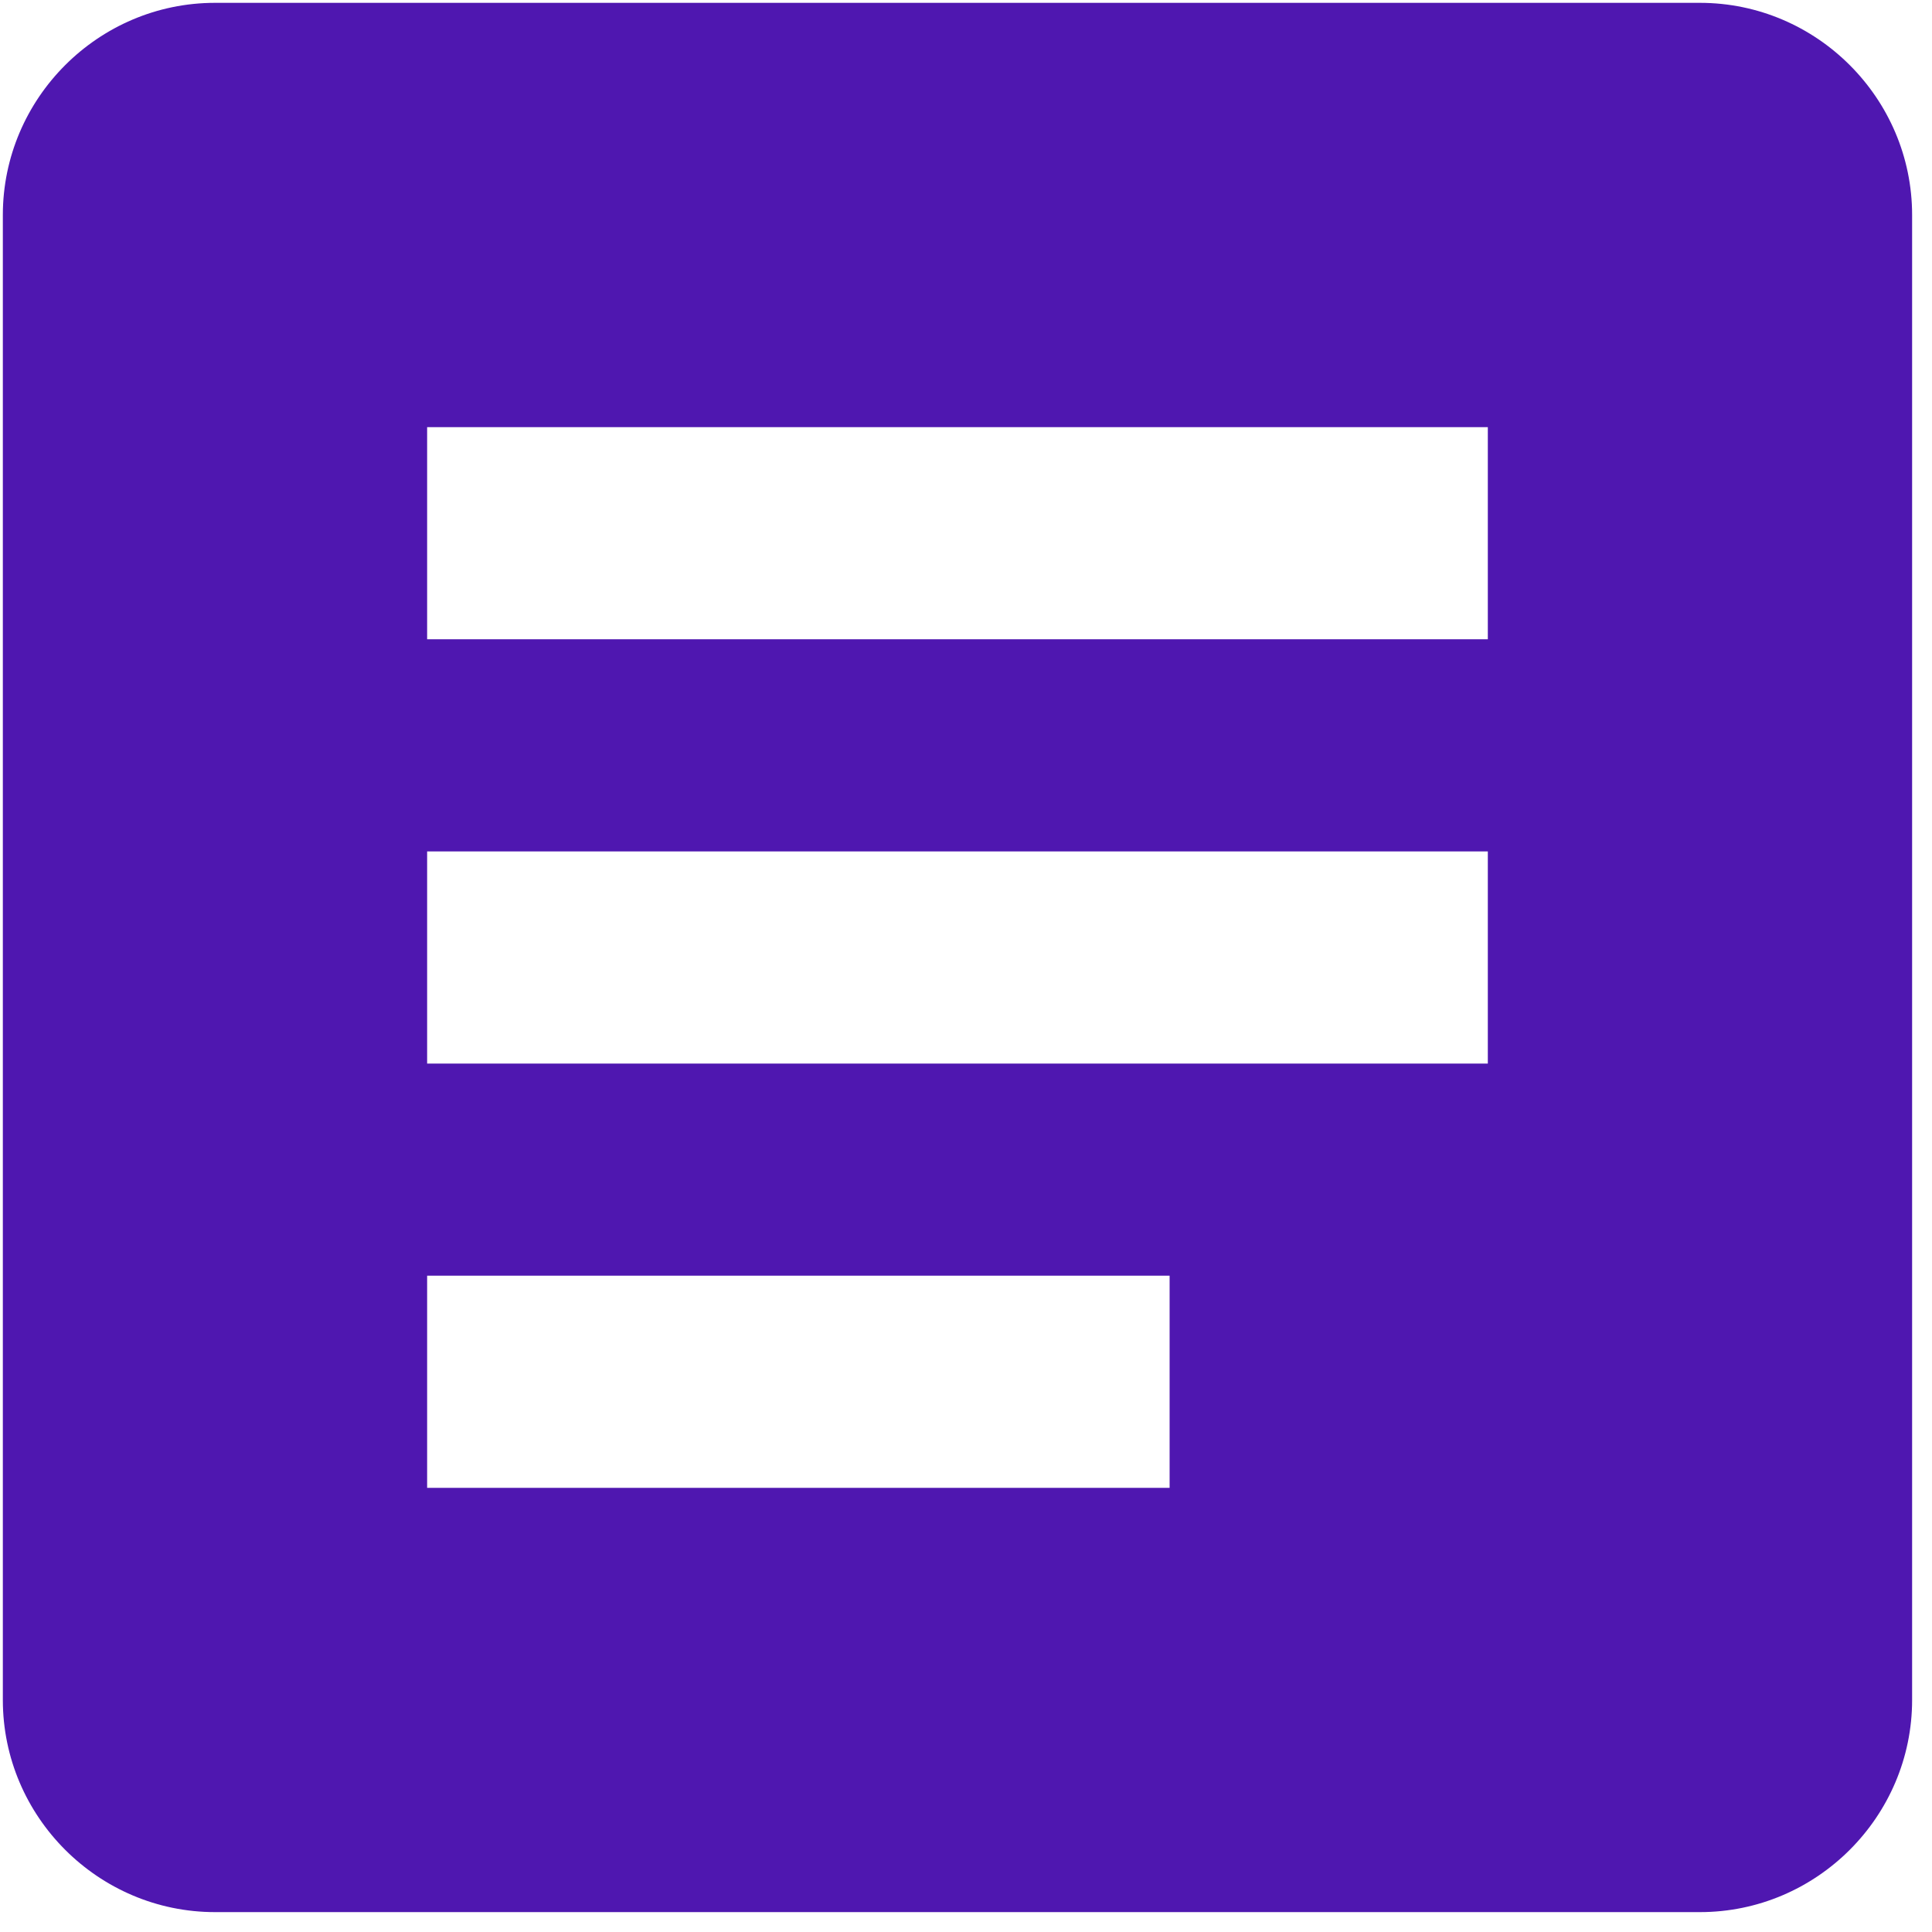 <svg width="85" height="85" viewBox="0 0 85 85" fill="none"
    xmlns="http://www.w3.org/2000/svg">
    <path d="M74.792 0.125H9.458C4.325 0.125 0.125 4.325 0.125 9.458V74.792C0.125 79.925 4.325 84.125 9.458 84.125H74.792C79.925 84.125 84.125 79.925 84.125 74.792V9.458C84.125 4.325 79.925 0.125 74.792 0.125ZM51.458 65.458H18.792V56.125H51.458V65.458ZM65.458 46.792H18.792V37.458H65.458V46.792ZM65.458 28.125H18.792V18.792H65.458V28.125Z" fill="#4f17b0"/>
</svg>
